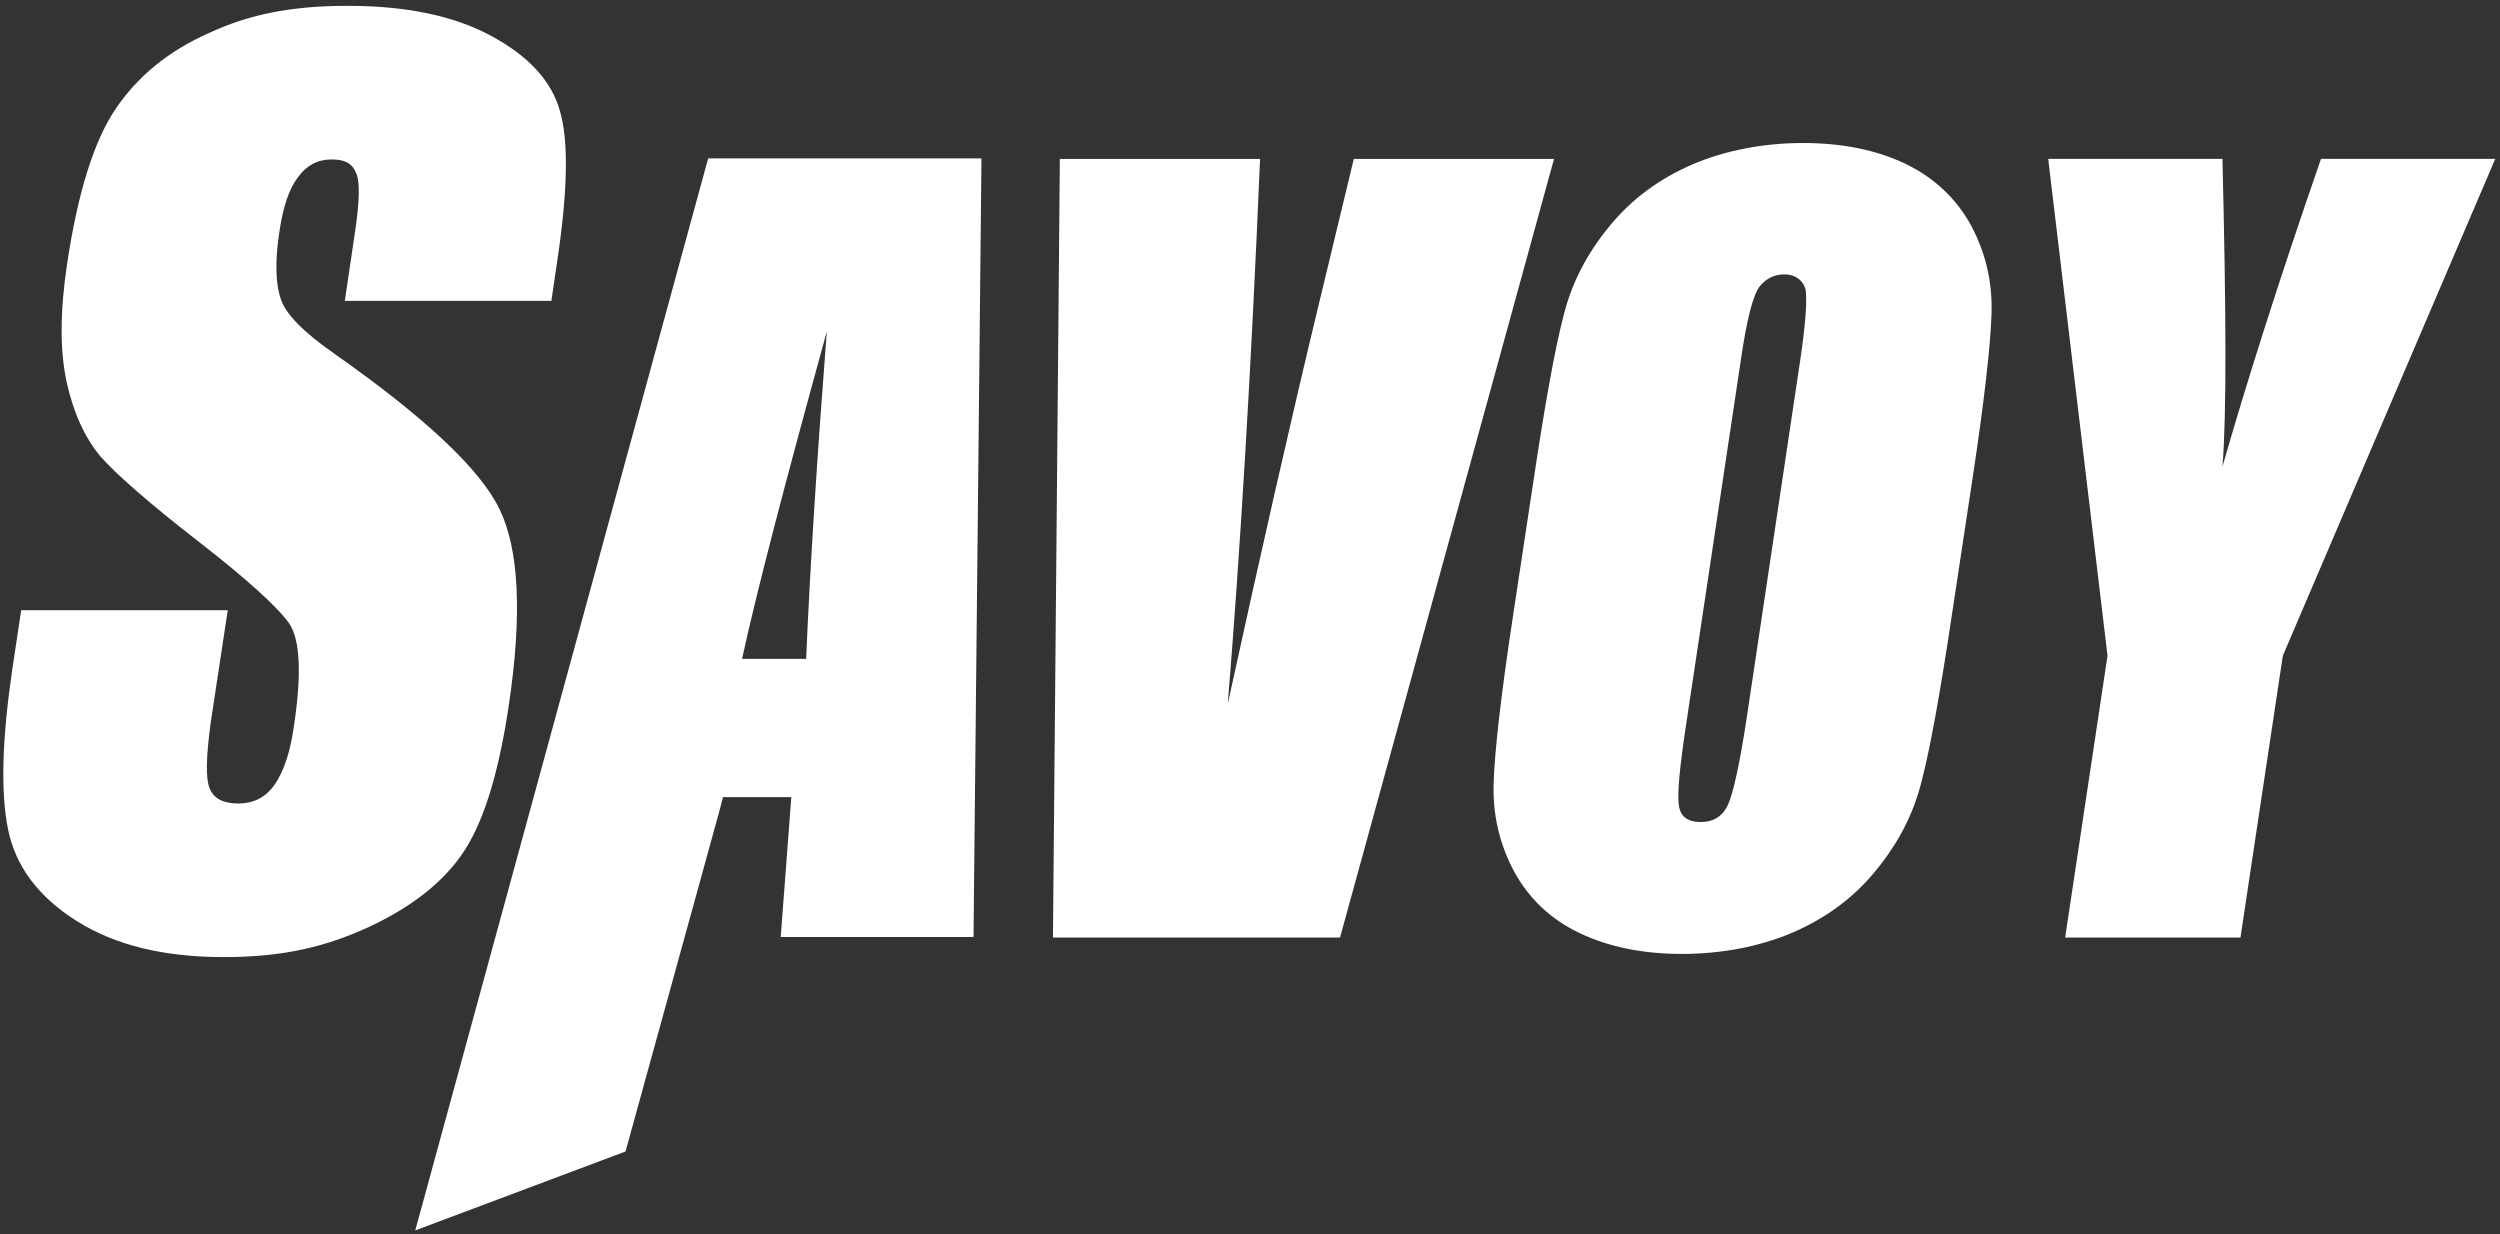<?xml version="1.0" encoding="UTF-8"?>
<svg id="Ebene_1" xmlns="http://www.w3.org/2000/svg" version="1.1" viewBox="0 0 472 233">
  <rect x="0" y="0" width="472" height="233" fill="#333333" stroke="none"/>
  <!-- Generator: Adobe Illustrator 29.4.0, SVG Export Plug-In . SVG Version: 2.1.0 Build 152)  -->
  <defs>
    <style>
      .st0 {
        fill: #fff;
      }
    </style>
  </defs>
  <path class="st0" d="M88,160.1c3.6-5.8,6.3-14.9,8.1-27.2,2.5-16.9,1.9-29.2-1.8-36.8-3.7-7.6-14.1-17.3-31-29.2-5.9-4.1-9.4-7.6-10.3-10.5-1-2.9-1.1-7.3-.2-13,.7-4.5,1.8-7.8,3.5-10,1.6-2.2,3.7-3.3,6.3-3.3s3.9.8,4.6,2.5c.8,1.6.7,5.4-.2,11.4l-1.9,12.8h39l1-6.8c2.1-13.7,2.3-23.4.6-29.1-1.6-5.7-6-10.4-13.1-14.2-7.1-3.8-16.1-5.6-27-5.6s-18.8,1.7-26.3,5.2c-7.6,3.4-13.4,8.2-17.5,14.3s-7.1,15.8-9.1,29c-1.4,9.2-1.4,16.7-.1,22.6,1.3,5.9,3.5,10.5,6.3,13.9,2.9,3.3,9,8.7,18.4,16,9.4,7.3,15.1,12.5,17.3,15.6,2.1,3.1,2.4,9.8.8,20-.7,4.6-1.9,8.1-3.6,10.5-1.7,2.4-4,3.5-6.8,3.5s-4.6-.9-5.4-2.8c-.8-1.9-.7-6,.2-12.6l3.2-21.1H4l-1.7,11.3c-1.9,13-2.2,23-.8,30s5.7,12.8,13,17.4c7.3,4.6,16.5,6.8,27.8,6.8s19.5-2,27.8-5.9c8.4-4,14.3-8.9,17.9-14.7"/>
  <path class="st0" d="M156.1,62.6c-1.9,24.6-3.2,45.2-3.9,61.8h-12.1c2.8-12.9,8.2-33.5,16-61.8M78.4,232.3l39.7-14.9,17.7-64.2.7-2.7h12.9l-2,26.4h36.4l1.5-147h-51.6l-55.3,202.4h0Z"/>
  <path class="st0" d="M255.6,30l-6.6,27.4c-5.3,22-11,47.1-17.2,75.5,2.3-28.1,4.4-62.4,6.1-102.9h-37.8l-1.3,147h54.2l40.4-147h-37.8"/>
  <path class="st0" d="M339.9,67.9l-10.1,67.5c-1.3,8.6-2.5,14.1-3.5,16.4-1,2.3-2.8,3.4-5.2,3.4s-3.8-1-4.1-3c-.4-2,.1-7.3,1.4-15.8l10.3-68.6c1.1-7.6,2.3-12.1,3.5-13.7,1.2-1.5,2.8-2.3,4.7-2.3s3.5,1,4,2.9c.3,2,0,6.4-1,13.2M359.7,30.9c-5.5-2.6-11.9-3.9-19.3-3.9s-14.8,1.4-21,4.1c-6.2,2.7-11.5,6.6-15.6,11.7-4.2,5.1-7.1,10.7-8.6,16.8-1.6,6.1-3.5,16.6-5.7,31.3l-3.8,25.1c-2.3,15.1-3.5,25.7-3.7,31.8-.2,6,1.1,11.6,3.9,16.8,2.8,5.1,6.9,9,12.4,11.6s11.9,3.9,19.3,3.9,14.8-1.4,21-4.1c6.2-2.7,11.5-6.6,15.6-11.7,4.2-5.1,7.1-10.7,8.6-16.8,1.6-6.1,3.5-16.6,5.7-31.3l3.8-25.1c2.3-15.1,3.5-25.7,3.7-31.8.2-6-1.1-11.6-3.9-16.8-2.8-5.1-7-9-12.4-11.6h0Z"/>
  <path class="st0" d="M438.2,30c-8,23.1-14.1,42.4-18.6,58.1.8-9.9.7-29.3,0-58.1h-32.9l11.2,93.8-8,53.2h33.1l8-53.2,40.1-93.8h-32.9"/>
</svg>